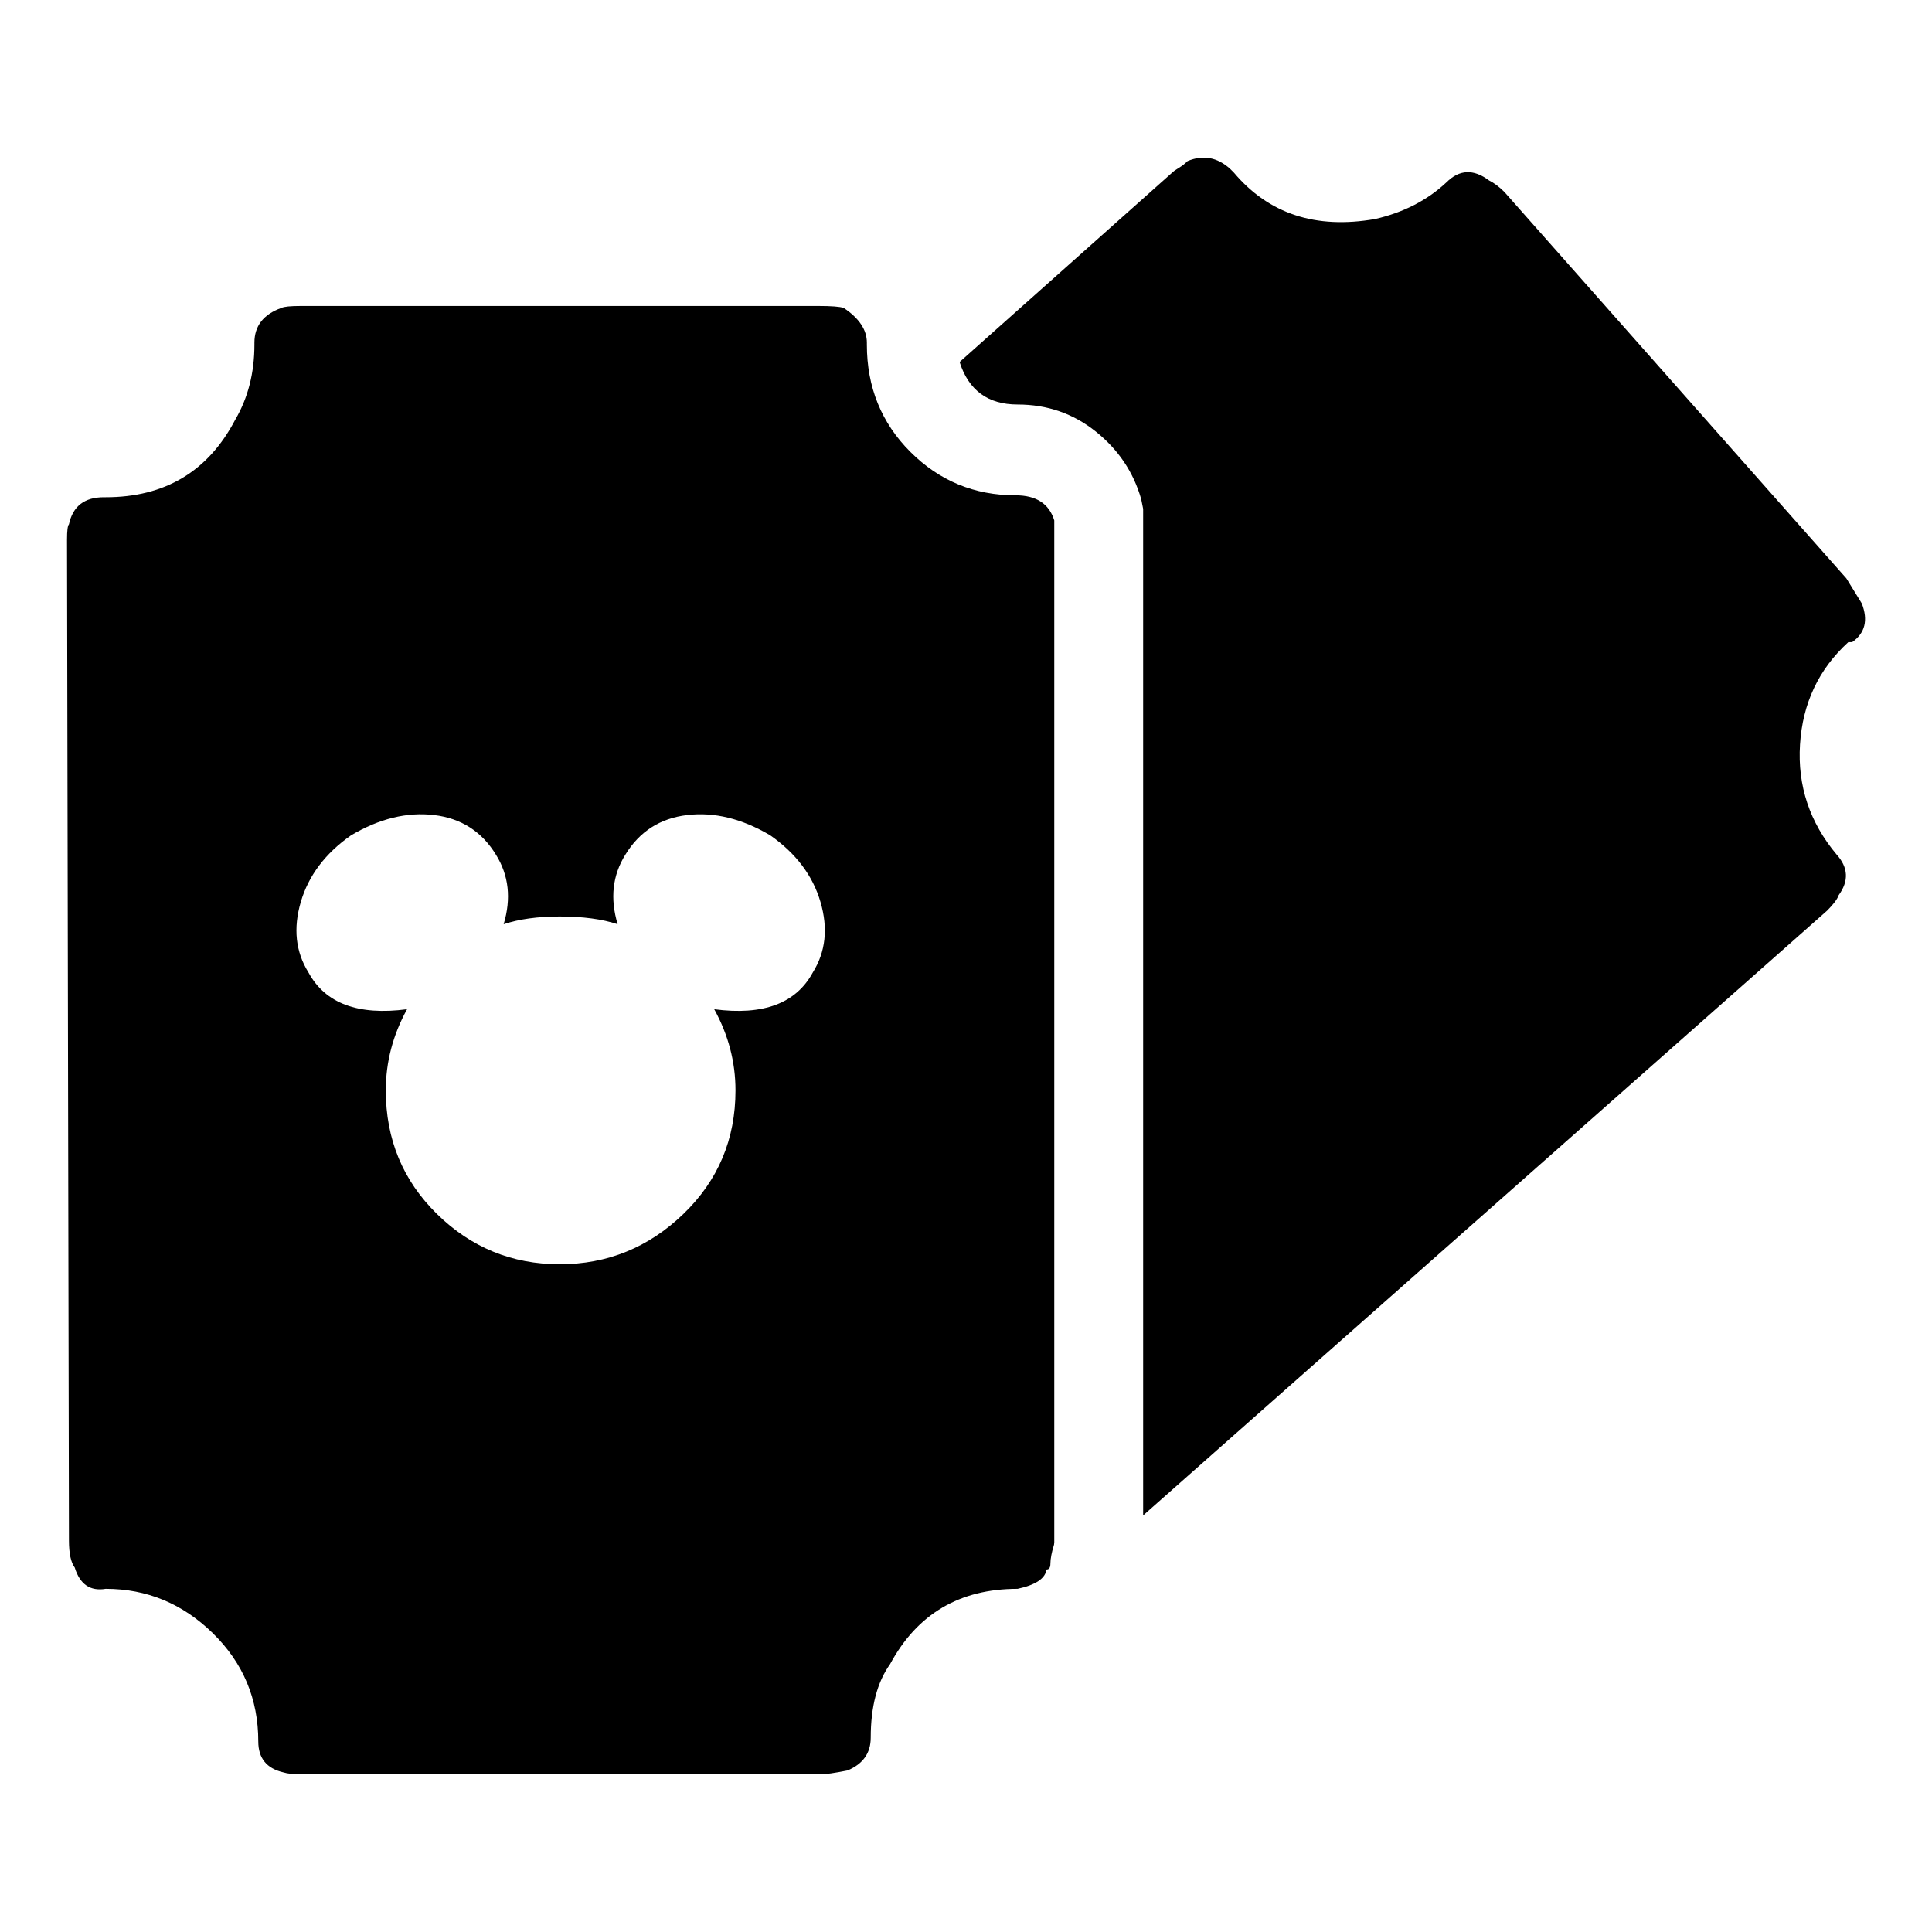 <!-- Generated by IcoMoon.io -->
<svg version="1.1" xmlns="http://www.w3.org/2000/svg" width="16" height="16" viewBox="0 0 16 16">
<title>uniE0C2</title>
<path d="M15.291 4.79l0.128 0.208q0.080 0.208-0.080 0.32h-0.032q-0.368 0.336-0.4 0.848t0.304 0.912q0.144 0.16 0.016 0.336-0.016 0.048-0.096 0.128l-5.664 5.008v-8.336l-0.016-0.080q-0.096-0.336-0.376-0.56t-0.648-0.224-0.48-0.352l1.76-1.568q0.016-0.016 0.056-0.040t0.072-0.056q0.192-0.080 0.352 0.064l0.032 0.032q0.432 0.512 1.168 0.384 0.352-0.080 0.592-0.304 0.16-0.16 0.352-0.016 0.064 0.032 0.128 0.096zM8.411 4.102q0.256 0 0.32 0.208v8.464q0 0.016-0.008 0.040t-0.016 0.064-0.008 0.072q0 0.048-0.032 0.048-0.016 0.112-0.24 0.16-0.72 0-1.056 0.624-0.16 0.224-0.16 0.608 0 0.192-0.192 0.272-0.16 0.032-0.224 0.032h-4.288q-0.112 0-0.16-0.016-0.208-0.048-0.208-0.256 0-0.528-0.376-0.896t-0.888-0.368q-0.192 0.032-0.256-0.176-0.048-0.064-0.048-0.224l-0.016-8.288q0-0.112 0.016-0.128 0.048-0.224 0.288-0.224h0.016q0.736 0 1.072-0.64 0.16-0.272 0.16-0.624v-0.016q0-0.208 0.224-0.288 0.032-0.016 0.16-0.016h4.288q0.16 0 0.208 0.016 0.192 0.128 0.192 0.288v0.016q0 0.528 0.36 0.888t0.872 0.36zM6.731 8.054q0.16-0.256 0.064-0.584t-0.416-0.552q-0.352-0.208-0.688-0.168t-0.512 0.328q-0.16 0.256-0.064 0.576-0.192-0.064-0.48-0.064-0.272 0-0.464 0.064 0.096-0.32-0.064-0.576-0.176-0.288-0.512-0.328t-0.688 0.168q-0.32 0.224-0.416 0.552t0.064 0.584q0.208 0.384 0.816 0.304-0.176 0.32-0.176 0.672 0 0.608 0.424 1.024t1.016 0.416 1.024-0.416 0.432-1.024q0-0.352-0.176-0.672 0.608 0.080 0.816-0.304z"></path>
</svg>
